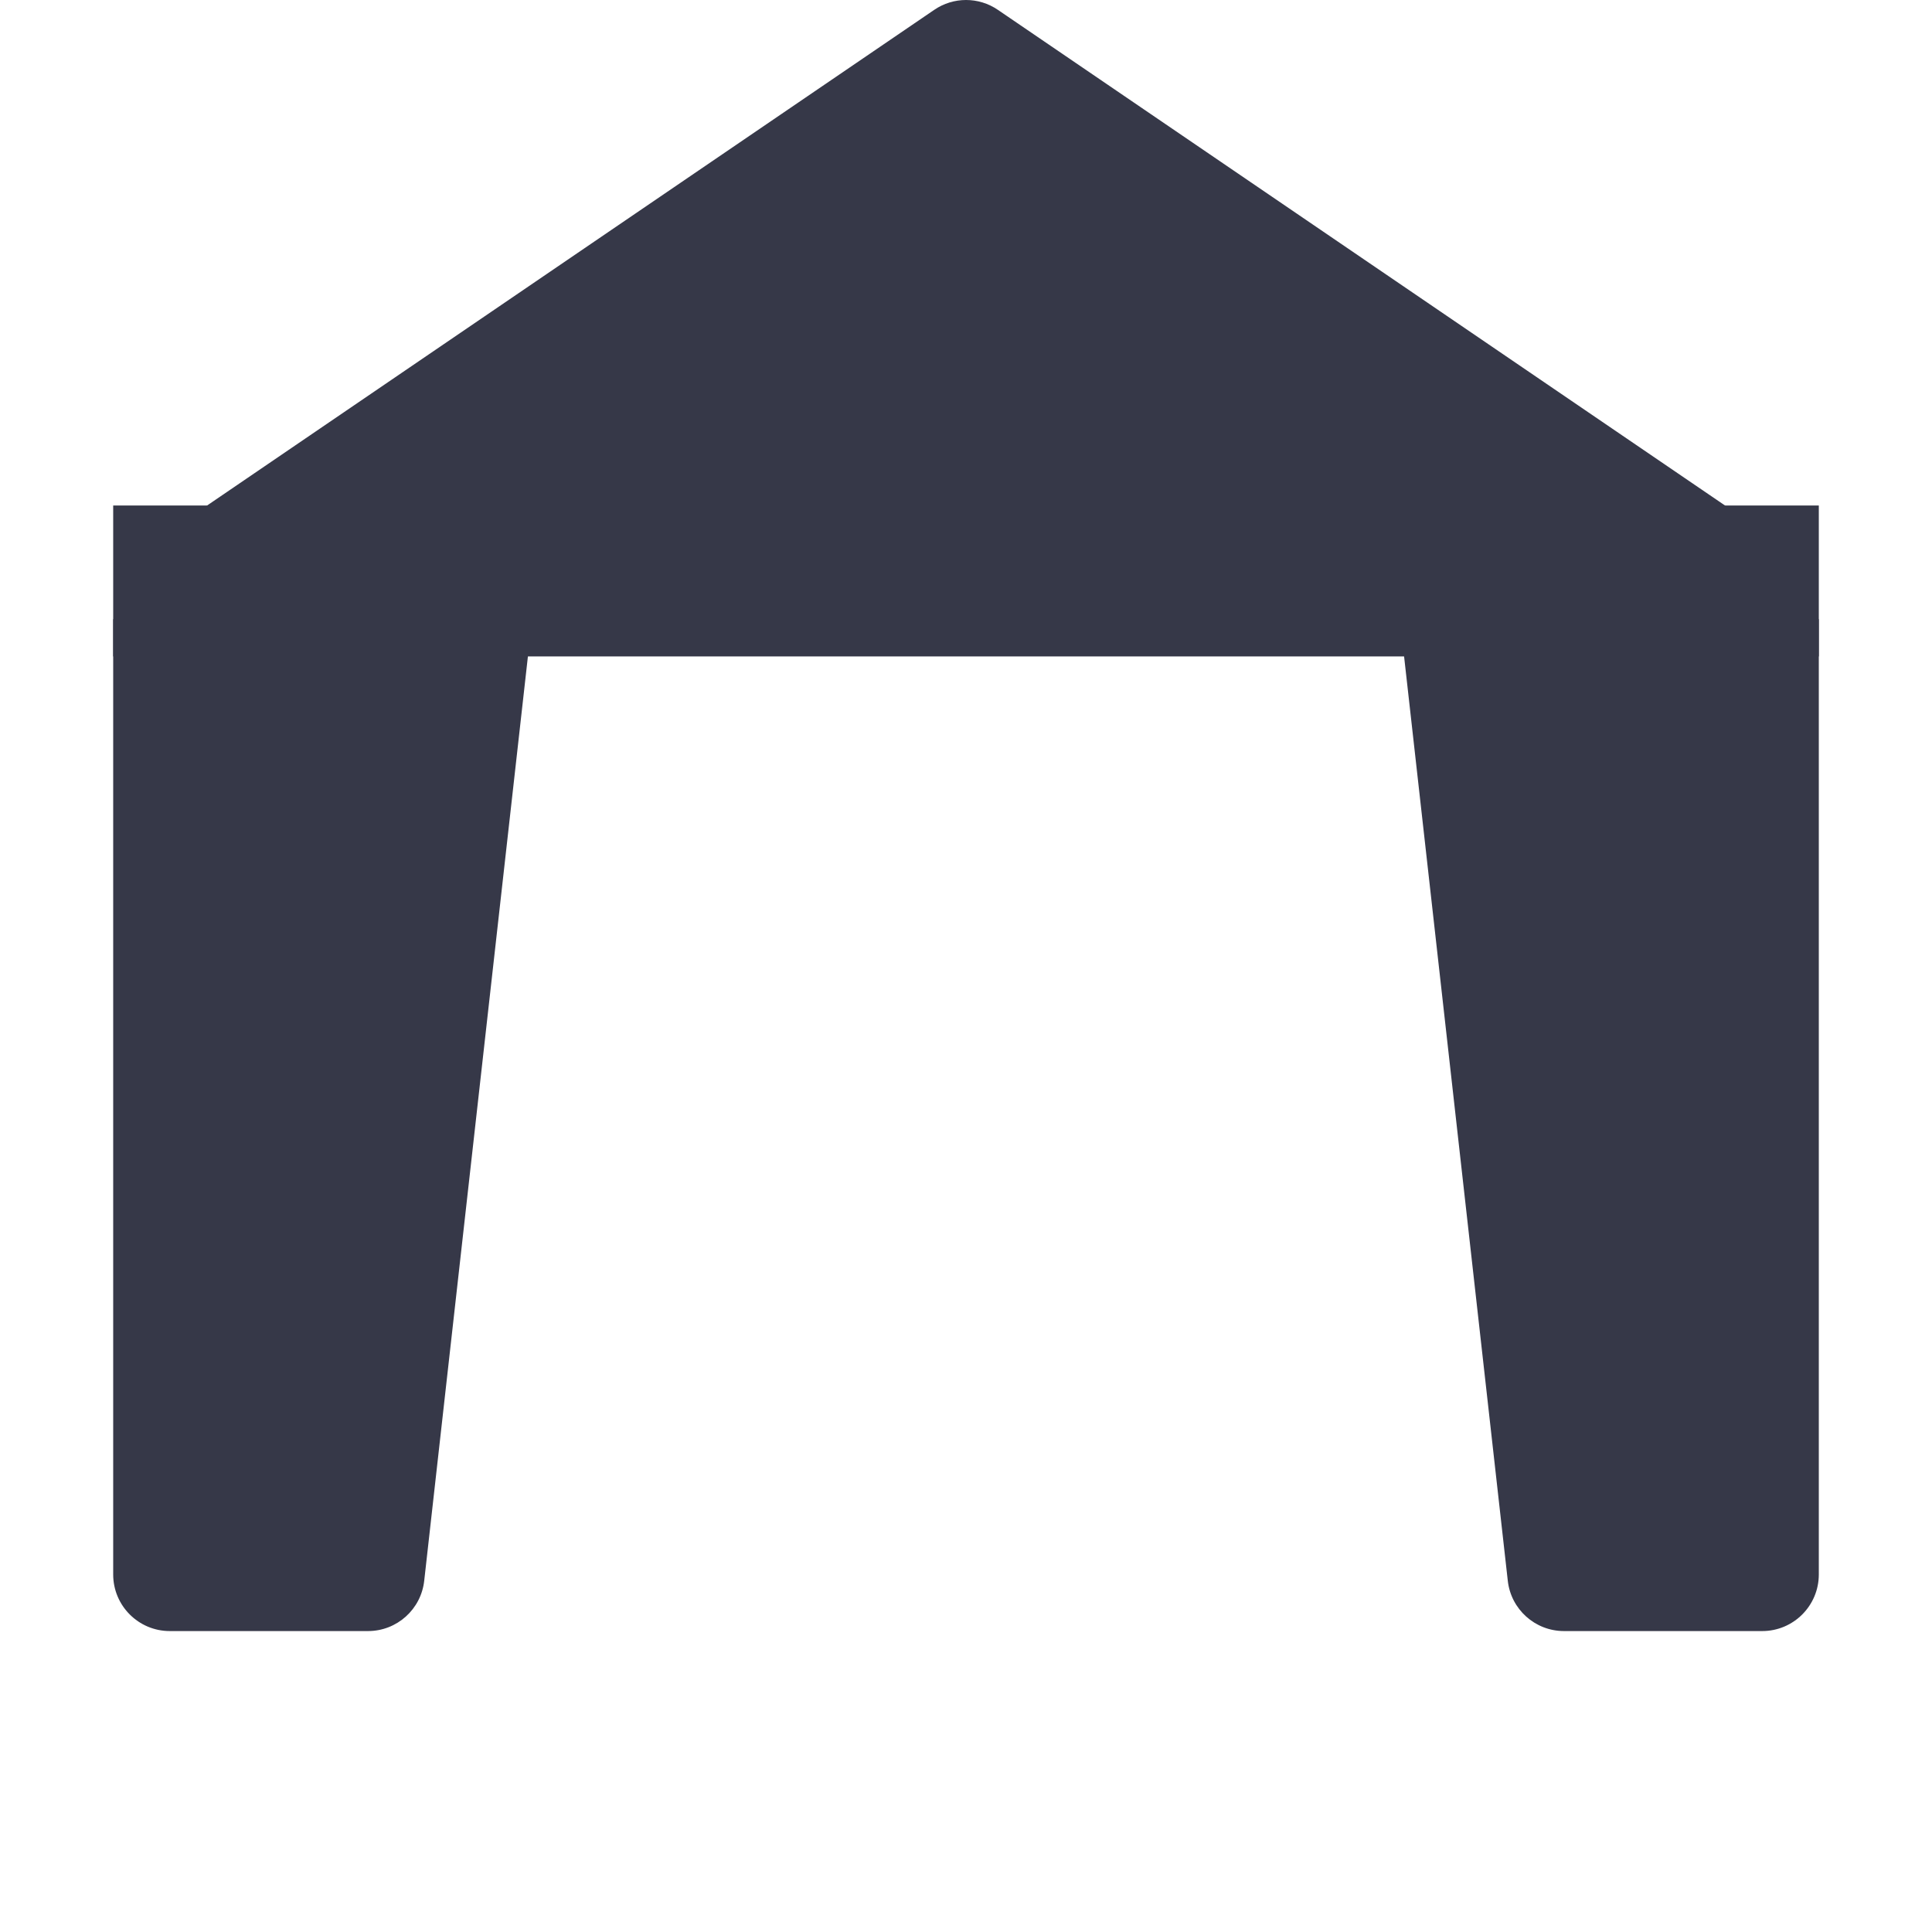<?xml version="1.0" encoding="UTF-8"?> <svg xmlns="http://www.w3.org/2000/svg" width="17" height="17" viewBox="0 0 17 17" fill="none"> <path d="M0.996 5.448V13.854C0.996 14.129 1.219 14.352 1.494 14.352H3.238C3.493 14.352 3.706 14.16 3.733 13.907L4.682 5.448H0.996Z" fill="#363848"></path> <path d="M12.318 5.448L13.267 13.907C13.294 14.16 13.507 14.352 13.762 14.352H15.506C15.781 14.352 16.004 14.129 16.004 13.854V5.448H12.318Z" fill="#363848"></path> <path d="M15.66 4.776L8.781 0.087C8.612 -0.029 8.389 -0.029 8.22 0.087L1.341 4.776H15.66Z" fill="#363848"></path> <path d="M0.996 4.448H16.004V5.776H0.996V4.448Z" fill="#363848"></path> </svg> 